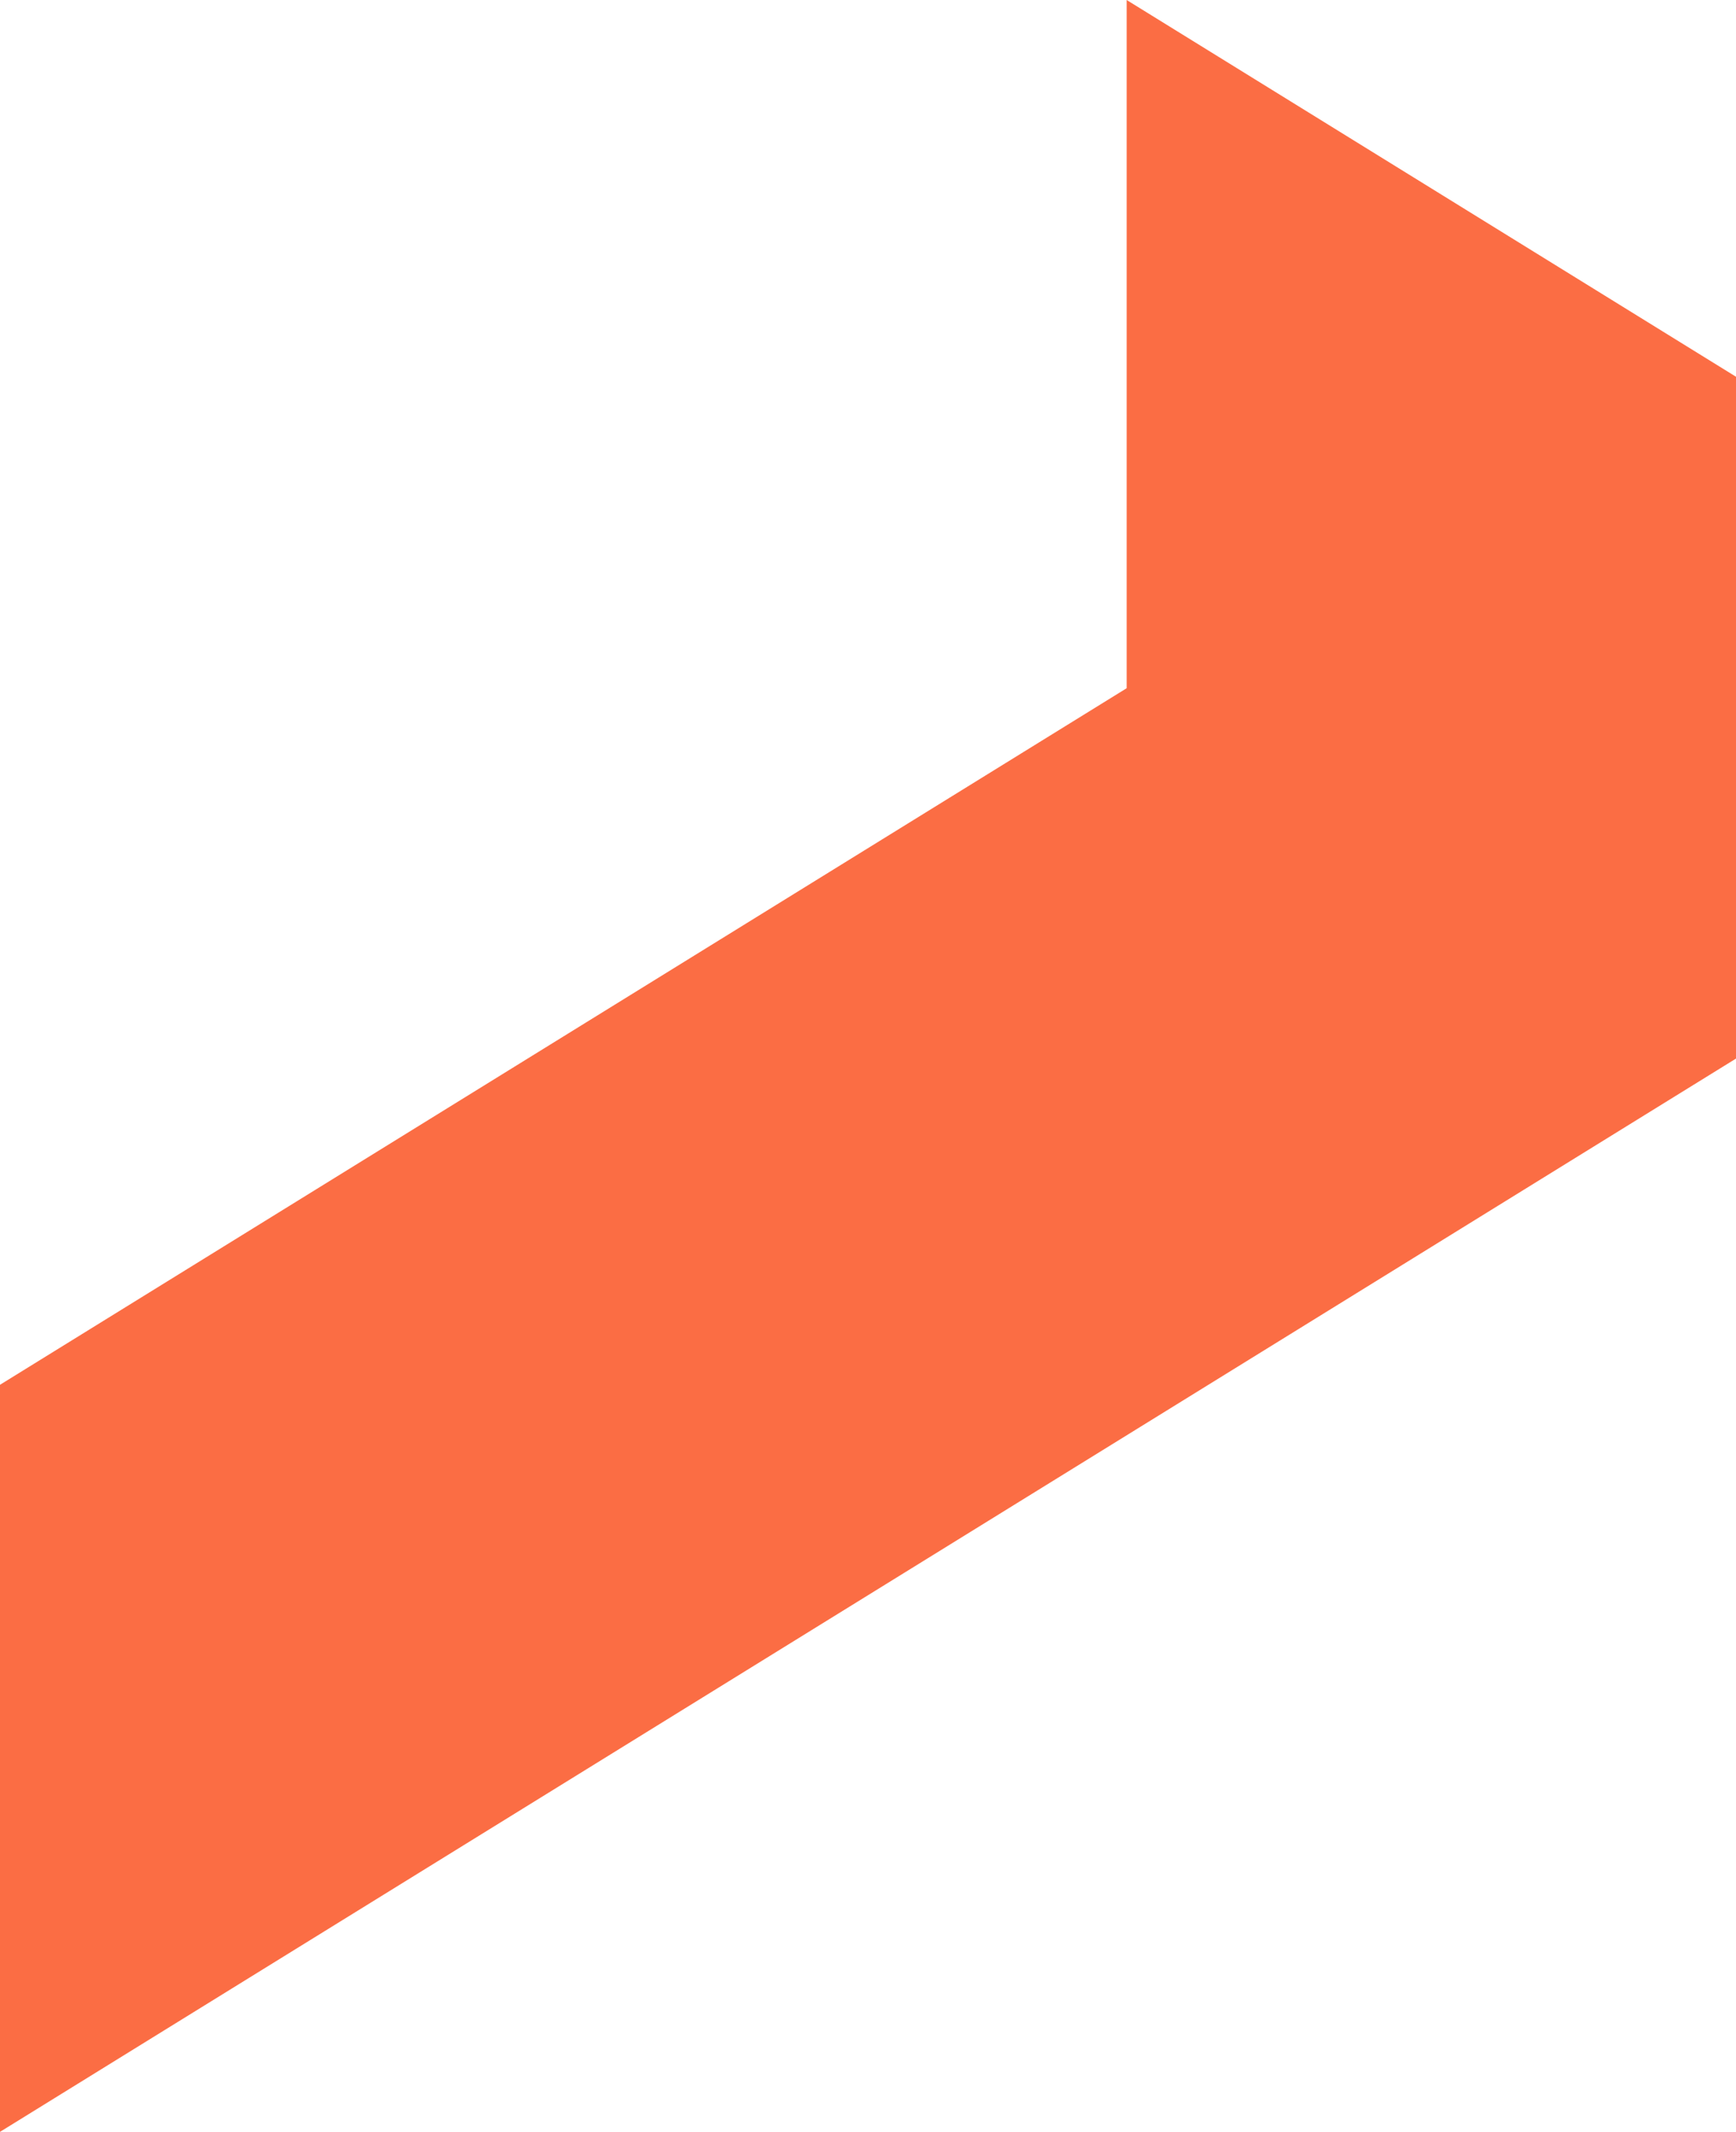 <svg xmlns="http://www.w3.org/2000/svg" width="292.397" height="358.923" viewBox="0 0 292.397 358.923">
  <path id="Path_228" data-name="Path 228" d="M527.02,1147.993l292.4-180.7V852.5L716.785,789.07V904.94L527.02,1022.214Z" transform="translate(-527.02 -789.07)" fill="#fb6d44"/>
</svg>
